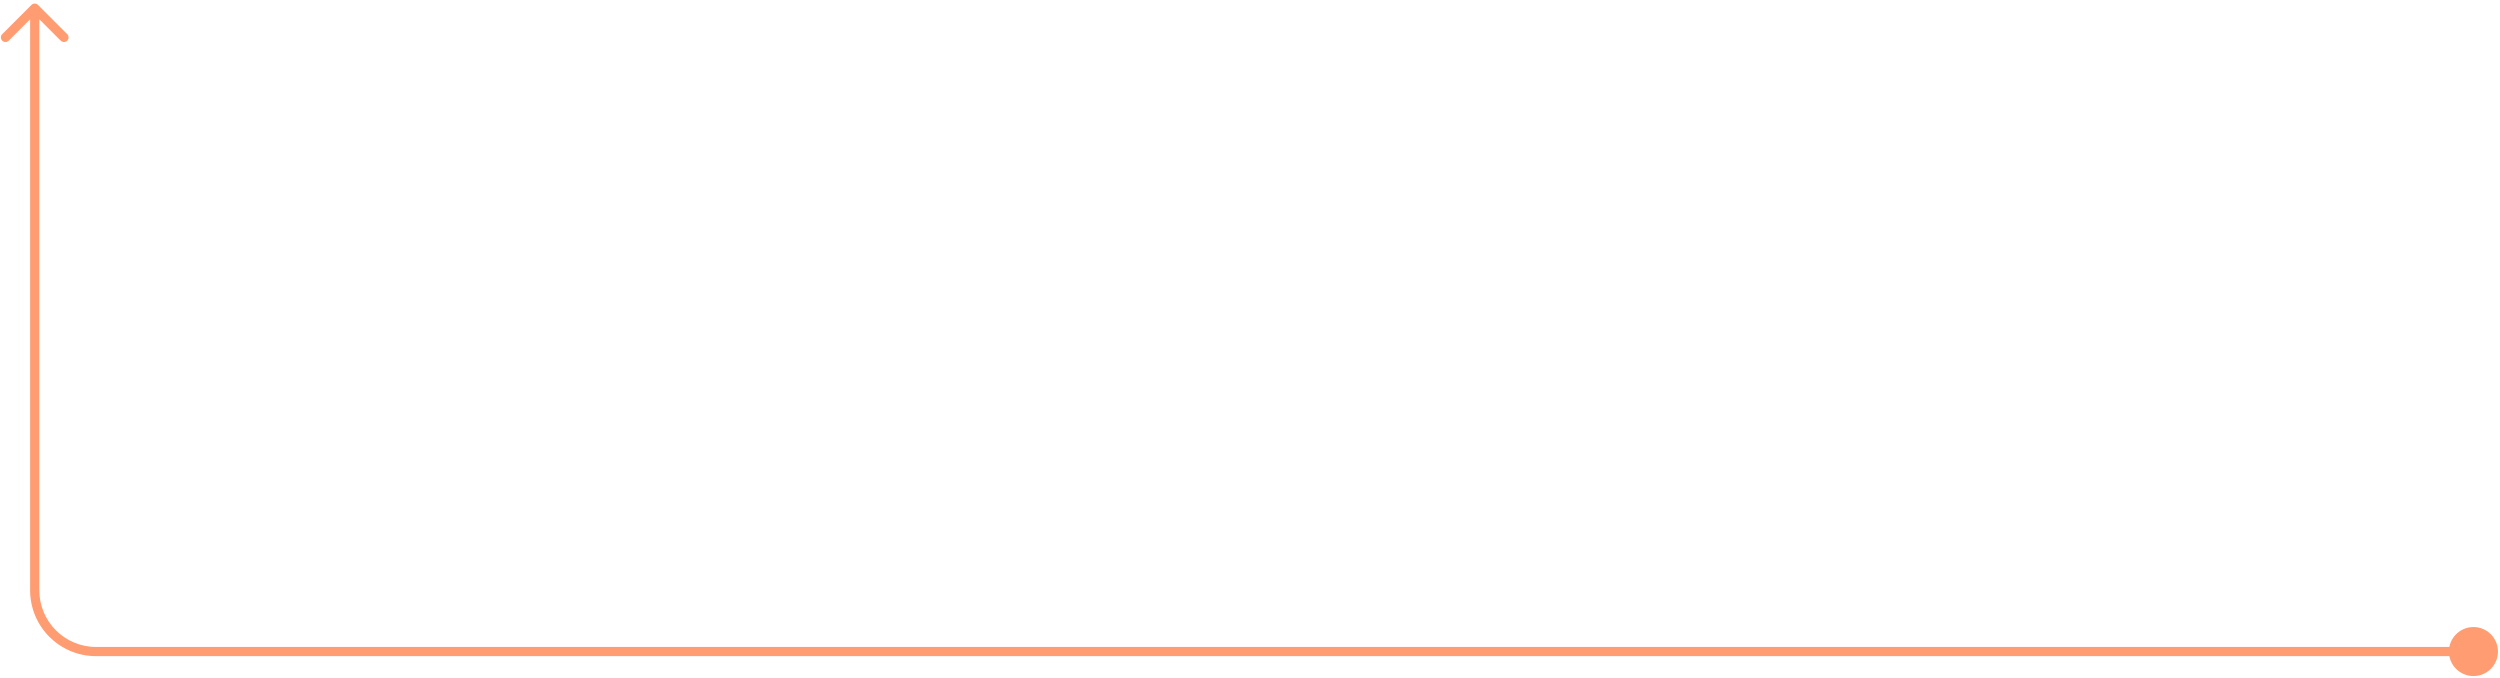 <svg width="612" height="166" viewBox="0 0 612 166" fill="none" xmlns="http://www.w3.org/2000/svg">
<path d="M599.5 159.5C599.5 162.814 602.186 165.5 605.5 165.5C608.814 165.5 611.5 162.814 611.5 159.5C611.5 156.186 608.814 153.5 605.5 153.5C602.186 153.5 599.5 156.186 599.5 159.5ZM9.296 1.204C8.856 0.765 8.144 0.765 7.705 1.204L0.545 8.364C0.106 8.803 0.106 9.516 0.545 9.955C0.984 10.394 1.697 10.394 2.136 9.955L8.5 3.591L14.864 9.955C15.303 10.394 16.016 10.394 16.455 9.955C16.894 9.516 16.894 8.803 16.455 8.364L9.296 1.204ZM605.5 159.5V158.375H23.5V159.5V160.625H605.5V159.5ZM8.5 144.5H9.625V2H8.5H7.375V144.5H8.5ZM23.5 159.5V158.375C15.837 158.375 9.625 152.163 9.625 144.5H8.5H7.375C7.375 153.406 14.594 160.625 23.5 160.625V159.5Z" fill="#FF9C72"/>
</svg>
